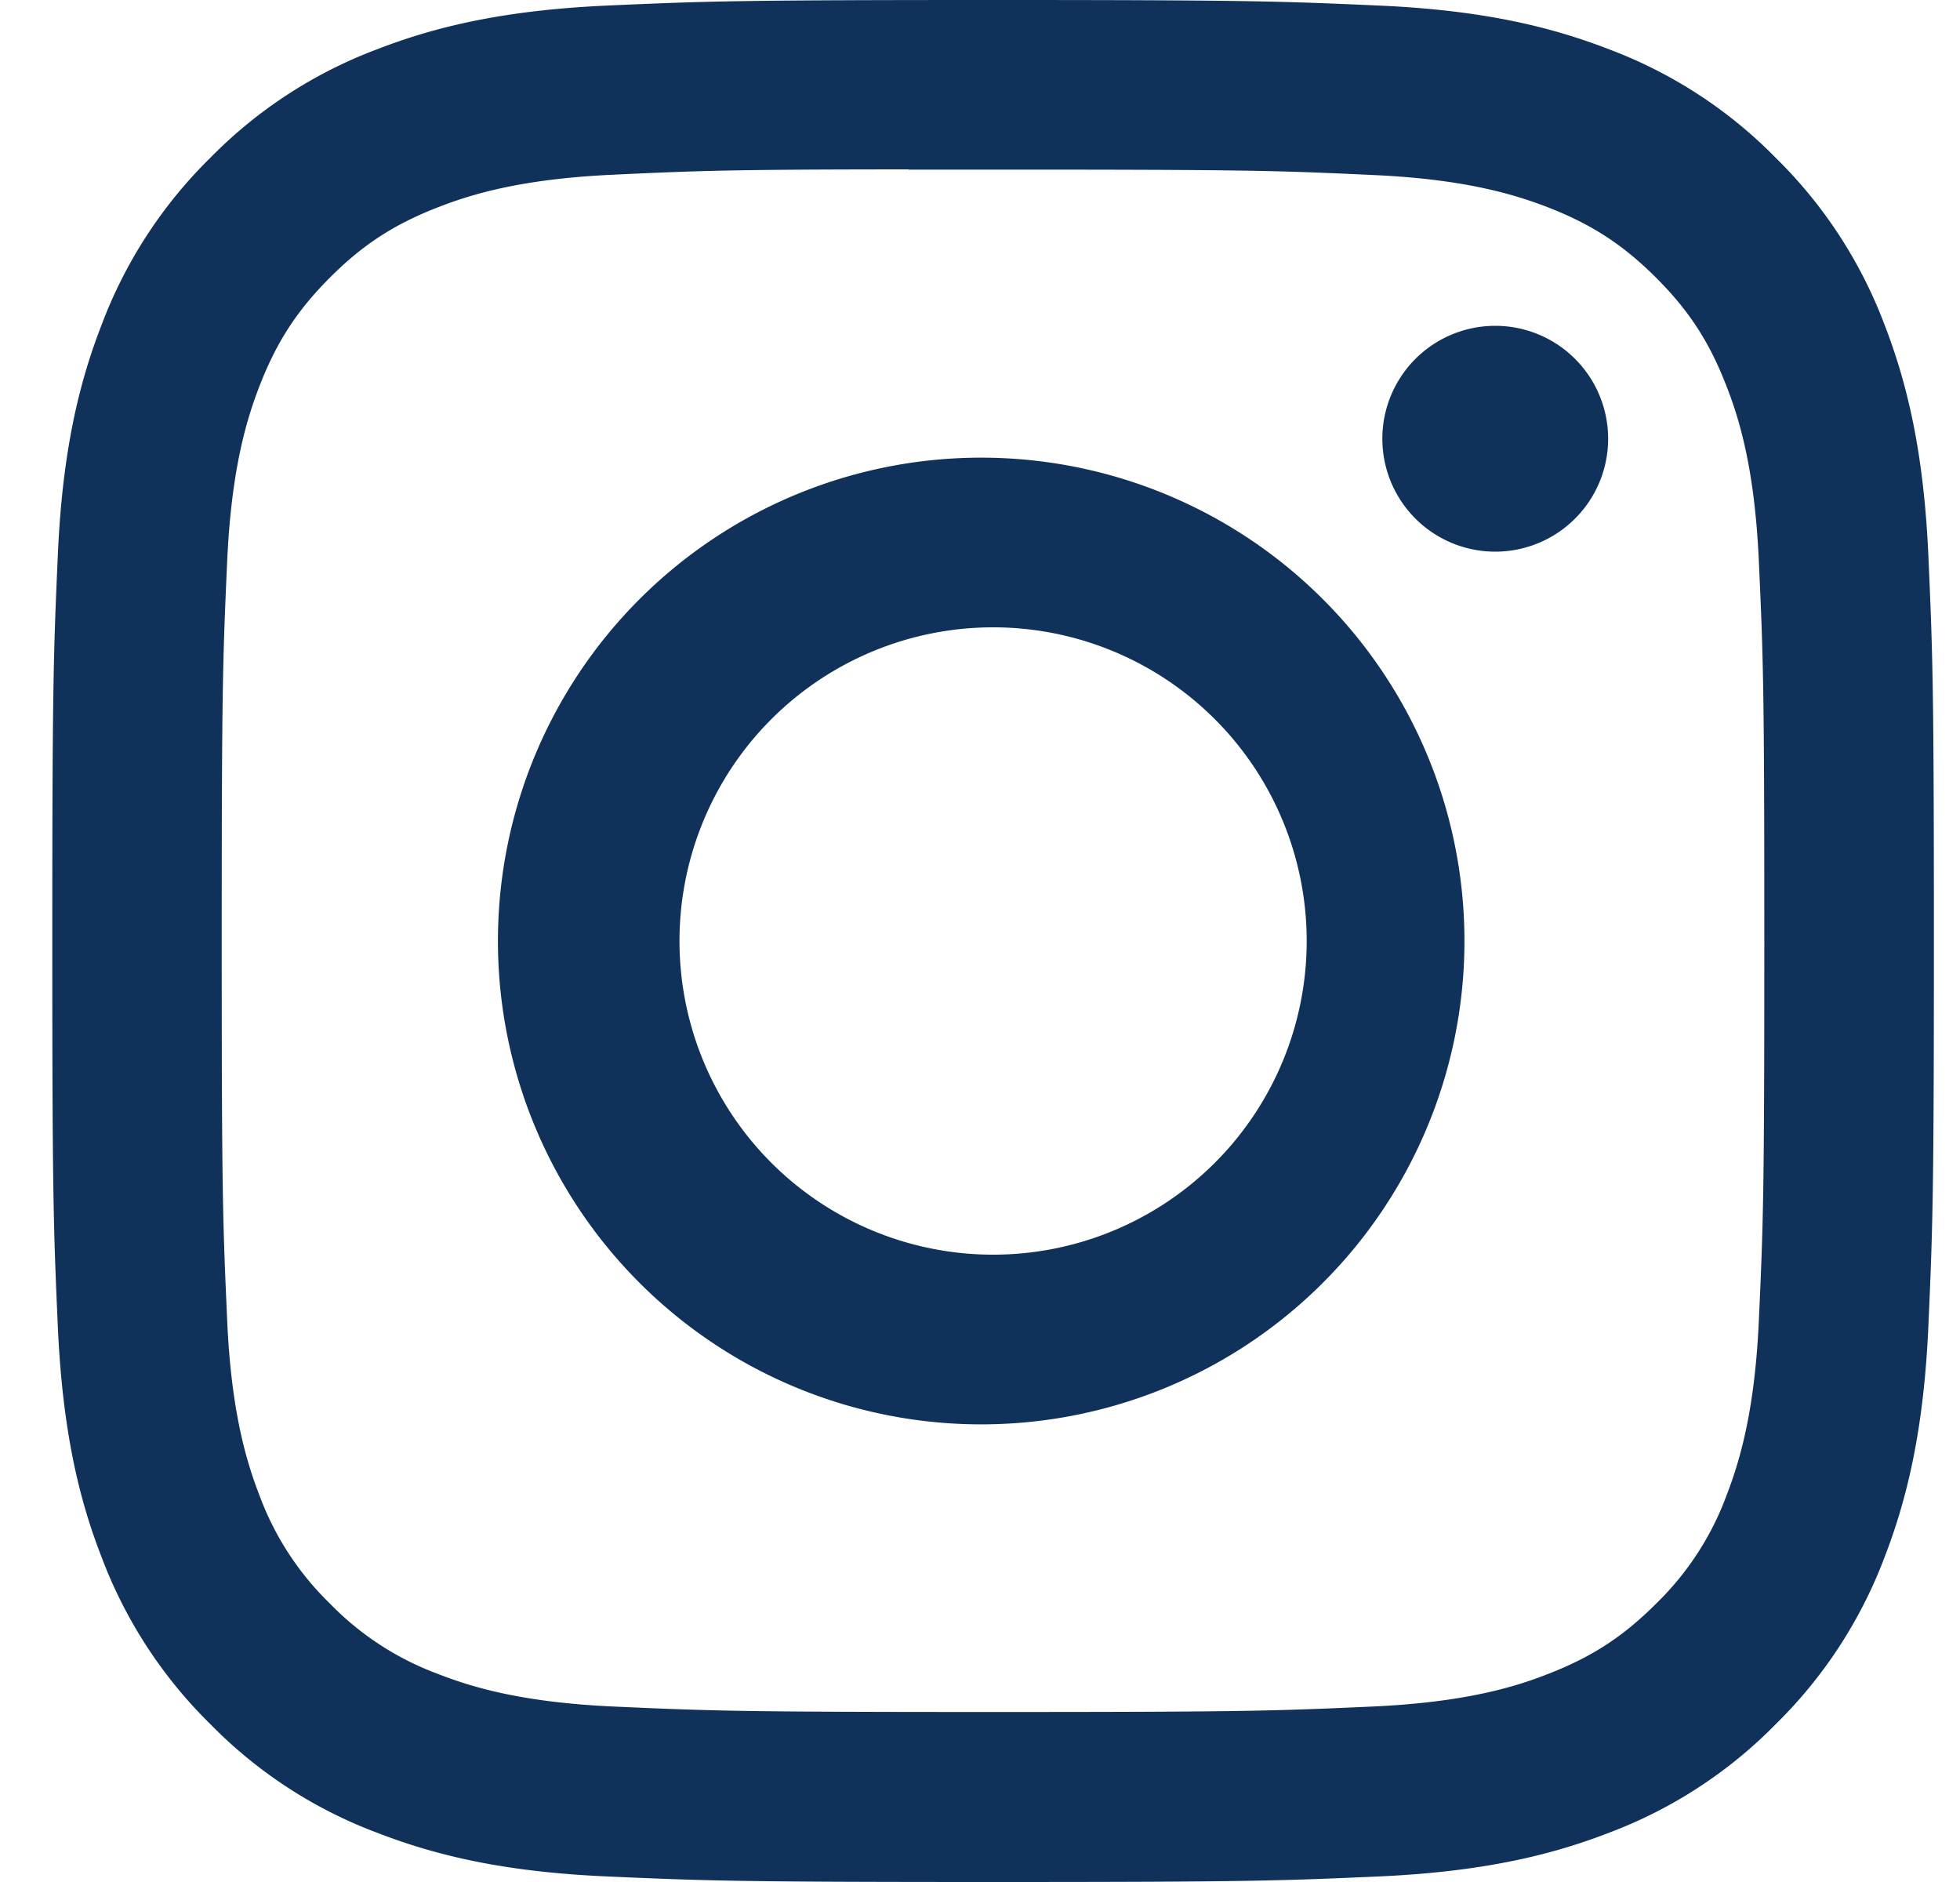 <svg width="25" height="24" fill="none" xmlns="http://www.w3.org/2000/svg"><path d="M12.667 0C9.41 0 9 .015 7.72.072c-1.28.06-2.15.261-2.914.558-.801.301-1.527.774-2.126 1.385A5.89 5.89 0 0 0 1.297 4.14C1 4.902.797 5.775.739 7.05.682 8.332.667 8.74.667 12.002c0 3.257.015 3.665.072 4.945.06 1.278.26 2.15.558 2.913a5.894 5.894 0 0 0 1.384 2.125 5.856 5.856 0 0 0 2.124 1.385c.765.297 1.635.5 2.913.558C9 23.985 9.408 24 12.667 24c3.26 0 3.666-.015 4.947-.072 1.276-.06 2.15-.261 2.914-.558a5.873 5.873 0 0 0 2.124-1.385 5.894 5.894 0 0 0 1.385-2.125c.295-.764.498-1.635.558-2.913.057-1.28.072-1.688.072-4.947 0-3.26-.015-3.668-.072-4.949-.06-1.276-.263-2.149-.558-2.911a5.89 5.89 0 0 0-1.385-2.125A5.866 5.866 0 0 0 20.527.63c-.765-.297-1.638-.5-2.915-.558C16.332.015 15.925 0 12.664 0h.004-.001zM11.59 2.163h1.077c3.204 0 3.584.01 4.848.069 1.17.052 1.806.249 2.23.412.559.218.96.479 1.38.899.42.42.679.819.896 1.38.165.421.36 1.058.413 2.228.058 1.264.07 1.643.07 4.846 0 3.203-.012 3.584-.07 4.848-.053 1.17-.25 1.805-.413 2.228-.192.52-.5.992-.898 1.378-.42.42-.82.68-1.38.897-.42.165-1.056.36-2.228.414-1.264.057-1.644.07-4.848.07-3.204 0-3.585-.013-4.85-.07-1.17-.054-1.804-.249-2.227-.414a3.716 3.716 0 0 1-1.38-.897 3.72 3.72 0 0 1-.9-1.38c-.163-.422-.36-1.058-.412-2.228-.057-1.264-.07-1.643-.07-4.849 0-3.204.013-3.582.07-4.846.054-1.17.249-1.806.414-2.23.217-.559.478-.96.898-1.38.42-.42.82-.679 1.38-.896.423-.165 1.058-.36 2.228-.414 1.107-.052 1.536-.067 3.772-.068v.003zm7.482 1.992a1.44 1.44 0 1 0 0 2.88 1.44 1.44 0 0 0 0-2.88zm-6.405 1.683a6.164 6.164 0 1 0-.192 12.326 6.164 6.164 0 0 0 .192-12.326zm0 2.162a4 4 0 1 1 0 8 4 4 0 0 1 0-8z" fill="#10325A"/></svg>